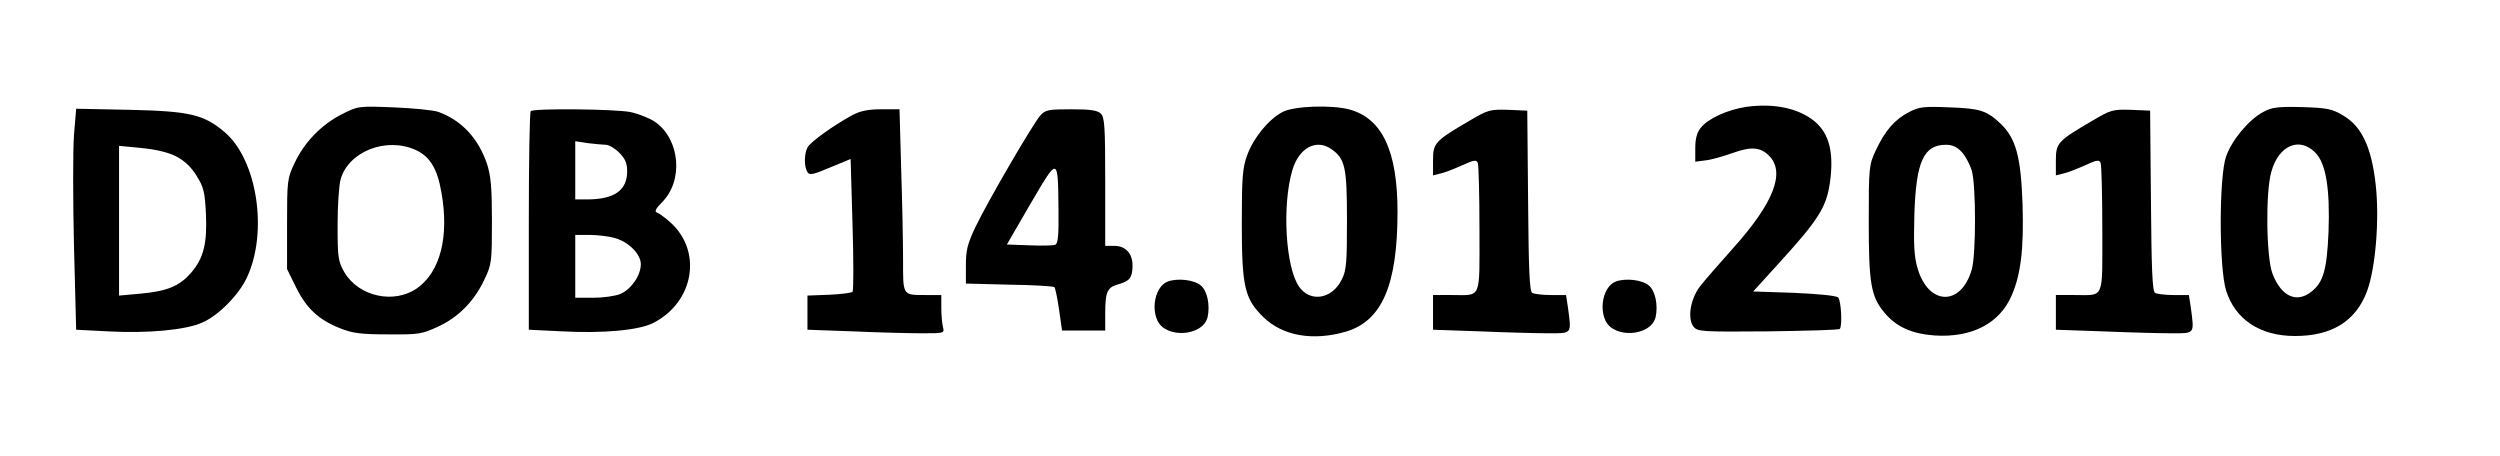 <?xml version="1.0" encoding="UTF-8" standalone="yes"?>
<svg version="1.0" xmlns="http://www.w3.org/2000/svg" width="685pt" height="125pt" viewBox="0 0 914 167" preserveAspectRatio="xMidYMid meet">
  <g transform="translate(0,167) scale(0.1,-0.1)" fill="#000000" stroke="none">
    <path d="M6388 1279 c-69 -10 -142 -43 -168 -77 -14 -17 -20 -40 -20 -74 l0
-50 38 5 c20 2 65 15 99 27 67 24 101 22 133 -10 61 -61 17 -173 -132 -339
-51 -57 -106 -120 -122 -141 -34 -46 -45 -115 -23 -145 15 -19 26 -20 273 -18
141 2 260 5 263 9 10 10 5 104 -6 115 -7 7 -74 13 -161 17 l-150 5 100 110
c140 154 168 199 181 289 15 108 -2 177 -54 222 -58 49 -148 69 -251 55z"/>
    <path d="M1244 1251 c-74 -38 -136 -102 -172 -179 -26 -55 -27 -64 -27 -222
l0 -165 33 -67 c38 -77 83 -119 162 -150 45 -18 76 -22 175 -22 111 -1 124 1
182 28 75 34 134 94 171 174 26 54 27 65 27 212 0 124 -4 166 -18 210 -32 94
-93 159 -177 190 -19 7 -93 14 -165 17 -130 5 -130 5 -191 -26z m272 -130 c52
-24 79 -68 94 -155 29 -162 -4 -291 -89 -351 -84 -59 -213 -31 -266 58 -23 41
-25 53 -25 173 0 71 5 146 11 167 28 102 167 157 275 108z"/>
    <path d="M4689 1260 c-51 -27 -105 -93 -129 -157 -17 -47 -20 -78 -20 -247 0
-237 10 -279 79 -347 71 -69 182 -88 302 -53 132 39 189 170 189 439 0 222
-56 341 -175 374 -67 18 -204 13 -246 -9z m179 -136 c50 -35 57 -65 57 -259 0
-156 -2 -185 -19 -218 -35 -72 -115 -85 -156 -27 -50 71 -63 298 -25 427 24
82 88 116 143 77z"/>
    <path d="M6983 1260 c-53 -27 -88 -68 -122 -140 -25 -54 -26 -60 -26 -260 0
-228 8 -275 57 -334 43 -52 100 -78 184 -84 136 -9 238 44 282 146 34 78 45
171 40 335 -6 173 -24 240 -80 294 -52 49 -76 56 -188 60 -93 4 -110 2 -147
-17z m192 -146 c14 -15 30 -45 37 -68 16 -54 16 -308 0 -363 -39 -135 -158
-132 -198 4 -13 43 -15 86 -12 197 6 195 34 256 116 256 23 0 40 -8 57 -26z"/>
    <path d="M8279 1260 c-53 -28 -115 -103 -136 -163 -26 -75 -26 -405 0 -490 33
-106 124 -167 252 -167 135 0 223 54 264 164 31 83 46 261 32 388 -15 138 -51
215 -119 255 -42 25 -58 28 -152 31 -89 2 -111 -1 -141 -18z m190 -148 c40
-39 55 -134 49 -293 -6 -137 -19 -183 -63 -217 -54 -43 -110 -17 -142 66 -23
60 -26 300 -4 374 27 96 102 128 160 70z"/>
    <path d="M265 1175 c-4 -53 -4 -235 0 -404 l8 -308 116 -6 c146 -8 285 5 345
32 59 25 135 102 164 165 78 166 38 429 -80 531 -77 66 -128 78 -349 83 l-196
4 -8 -97z m375 -78 c30 -16 55 -39 74 -71 26 -41 30 -60 34 -137 5 -109 -8
-164 -54 -217 -42 -49 -87 -68 -186 -77 l-78 -7 0 274 0 274 83 -8 c53 -5 98
-16 127 -31z"/>
    <path d="M1937 1263 c-4 -3 -7 -185 -7 -403 l0 -397 123 -6 c149 -8 281 4 333
31 150 77 180 264 61 369 -19 17 -41 33 -48 35 -10 3 -4 15 18 37 80 79 67
231 -25 295 -21 14 -62 30 -91 36 -59 11 -354 14 -364 3z m275 -123 c11 0 33
-13 49 -29 22 -22 29 -39 29 -68 0 -70 -47 -103 -147 -103 l-43 0 0 106 0 107
46 -7 c26 -3 56 -6 66 -6z m32 -341 c51 -14 96 -59 96 -96 0 -41 -35 -92 -75
-109 -19 -8 -64 -14 -100 -14 l-65 0 0 115 0 115 53 0 c28 0 70 -5 91 -11z"/>
    <path d="M3115 1249 c-68 -37 -154 -98 -165 -119 -12 -23 -13 -70 0 -90 7 -12
20 -10 83 17 l75 31 7 -240 c4 -131 4 -242 0 -246 -3 -4 -42 -9 -86 -11 l-79
-3 0 -62 0 -63 167 -6 c91 -4 204 -7 251 -7 83 0 84 0 78 23 -3 12 -6 43 -6
70 l0 47 -54 0 c-89 0 -86 -4 -86 129 0 64 -3 214 -7 334 l-6 217 -66 0 c-49
0 -77 -6 -106 -21z"/>
    <path d="M3803 1248 c-27 -30 -193 -315 -238 -409 -29 -61 -35 -84 -35 -140
l0 -67 159 -4 c88 -1 162 -6 165 -9 3 -3 11 -40 17 -82 l11 -77 79 0 79 0 0
58 c0 86 7 100 50 112 40 11 50 25 50 69 0 43 -26 71 -66 71 l-34 0 0 234 c0
200 -2 237 -16 250 -12 12 -37 16 -108 16 -83 0 -95 -2 -113 -22z m66 -351 c1
-90 -2 -119 -12 -123 -8 -3 -50 -4 -95 -2 l-82 3 87 150 c102 174 100 174 102
-28z"/>
    <path d="M5375 1229 c-128 -75 -135 -82 -135 -146 l0 -55 28 7 c15 3 50 17 79
30 44 20 52 21 57 8 3 -8 6 -117 6 -243 0 -261 9 -240 -101 -240 l-69 0 0 -63
0 -64 173 -6 c94 -4 207 -7 250 -7 87 0 84 -4 71 94 l-7 46 -56 0 c-31 0 -62
4 -68 8 -10 6 -13 89 -15 338 l-3 329 -70 3 c-66 2 -74 0 -140 -39z"/>
    <path d="M7655 1229 c-128 -75 -135 -82 -135 -146 l0 -55 28 7 c15 3 50 17 79
30 44 20 52 21 57 8 3 -8 6 -117 6 -243 0 -261 9 -240 -101 -240 l-69 0 0 -63
0 -64 173 -6 c94 -4 207 -7 250 -7 87 0 84 -4 71 94 l-7 46 -56 0 c-31 0 -62
4 -68 8 -10 6 -13 89 -15 338 l-3 329 -70 3 c-66 2 -74 0 -140 -39z"/>
    <path d="M4268 639 c-41 -16 -61 -90 -37 -142 31 -68 168 -58 184 13 9 43 -1
94 -24 114 -24 22 -87 29 -123 15z"/>
    <path d="M5908 639 c-41 -16 -61 -90 -37 -142 31 -68 168 -58 184 13 9 43 -1
94 -24 114 -24 22 -87 29 -123 15z"/>
  </g>
</svg>
